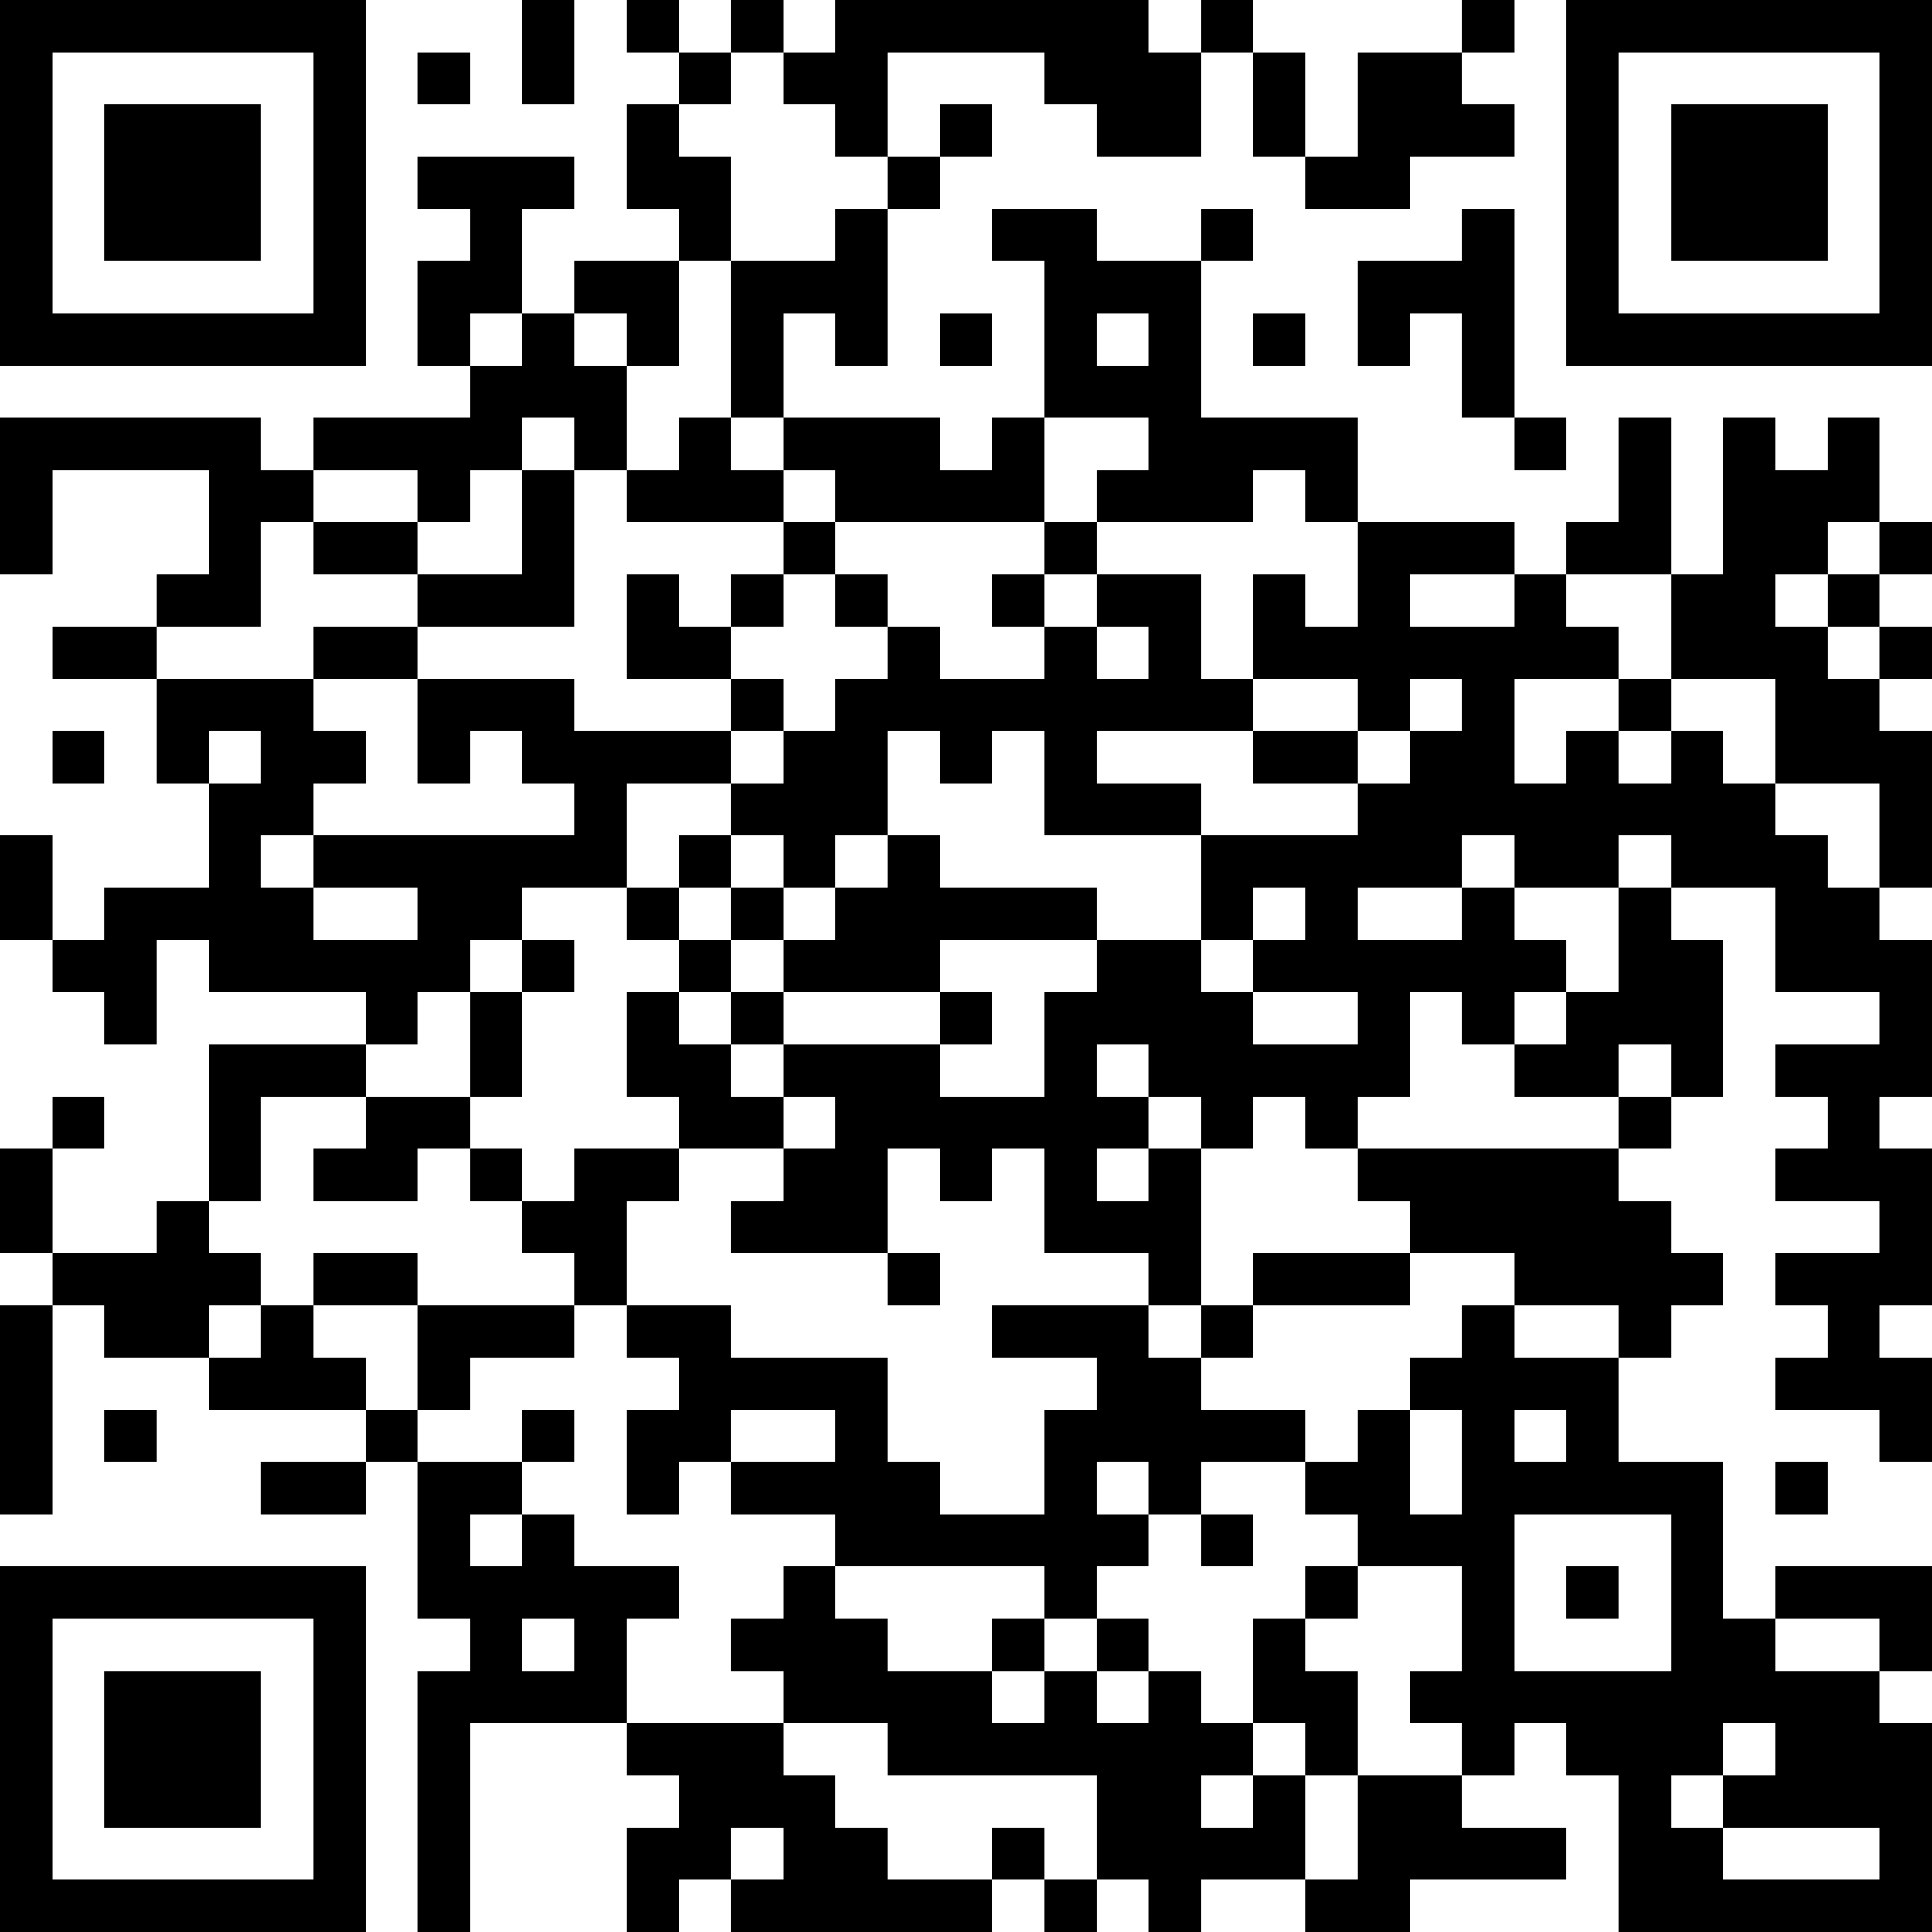<?xml version="1.0" encoding="UTF-8"?>
<svg xmlns="http://www.w3.org/2000/svg" version="1.1" width="400" height="400" viewBox="0 0 400 400"><rect x="0" y="0" width="400" height="400" fill="#ffffff"/><g transform="scale(10.811)"><g transform="translate(0,0)"><path fill-rule="evenodd" d="M10 0L10 2L11 2L11 0ZM12 0L12 1L13 1L13 2L12 2L12 4L13 4L13 5L11 5L11 6L10 6L10 4L11 4L11 3L8 3L8 4L9 4L9 5L8 5L8 7L9 7L9 8L6 8L6 9L5 9L5 8L0 8L0 11L1 11L1 9L4 9L4 11L3 11L3 12L1 12L1 13L3 13L3 15L4 15L4 17L2 17L2 18L1 18L1 16L0 16L0 18L1 18L1 19L2 19L2 20L3 20L3 18L4 18L4 19L7 19L7 20L4 20L4 23L3 23L3 24L1 24L1 22L2 22L2 21L1 21L1 22L0 22L0 24L1 24L1 25L0 25L0 29L1 29L1 25L2 25L2 26L4 26L4 27L7 27L7 28L5 28L5 29L7 29L7 28L8 28L8 31L9 31L9 32L8 32L8 37L9 37L9 33L12 33L12 34L13 34L13 35L12 35L12 37L13 37L13 36L14 36L14 37L19 37L19 36L20 36L20 37L21 37L21 36L22 36L22 37L23 37L23 36L25 36L25 37L27 37L27 36L30 36L30 35L28 35L28 34L29 34L29 33L30 33L30 34L31 34L31 37L37 37L37 33L36 33L36 32L37 32L37 30L34 30L34 31L33 31L33 28L31 28L31 26L32 26L32 25L33 25L33 24L32 24L32 23L31 23L31 22L32 22L32 21L33 21L33 18L32 18L32 17L34 17L34 19L36 19L36 20L34 20L34 21L35 21L35 22L34 22L34 23L36 23L36 24L34 24L34 25L35 25L35 26L34 26L34 27L36 27L36 28L37 28L37 26L36 26L36 25L37 25L37 22L36 22L36 21L37 21L37 18L36 18L36 17L37 17L37 14L36 14L36 13L37 13L37 12L36 12L36 11L37 11L37 10L36 10L36 8L35 8L35 9L34 9L34 8L33 8L33 11L32 11L32 8L31 8L31 10L30 10L30 11L29 11L29 10L26 10L26 8L23 8L23 5L24 5L24 4L23 4L23 5L21 5L21 4L19 4L19 5L20 5L20 8L19 8L19 9L18 9L18 8L15 8L15 6L16 6L16 7L17 7L17 4L18 4L18 3L19 3L19 2L18 2L18 3L17 3L17 1L20 1L20 2L21 2L21 3L23 3L23 1L24 1L24 3L25 3L25 4L27 4L27 3L29 3L29 2L28 2L28 1L29 1L29 0L28 0L28 1L26 1L26 3L25 3L25 1L24 1L24 0L23 0L23 1L22 1L22 0L16 0L16 1L15 1L15 0L14 0L14 1L13 1L13 0ZM8 1L8 2L9 2L9 1ZM14 1L14 2L13 2L13 3L14 3L14 5L13 5L13 7L12 7L12 6L11 6L11 7L12 7L12 9L11 9L11 8L10 8L10 9L9 9L9 10L8 10L8 9L6 9L6 10L5 10L5 12L3 12L3 13L6 13L6 14L7 14L7 15L6 15L6 16L5 16L5 17L6 17L6 18L8 18L8 17L6 17L6 16L11 16L11 15L10 15L10 14L9 14L9 15L8 15L8 13L11 13L11 14L14 14L14 15L12 15L12 17L10 17L10 18L9 18L9 19L8 19L8 20L7 20L7 21L5 21L5 23L4 23L4 24L5 24L5 25L4 25L4 26L5 26L5 25L6 25L6 26L7 26L7 27L8 27L8 28L10 28L10 29L9 29L9 30L10 30L10 29L11 29L11 30L13 30L13 31L12 31L12 33L15 33L15 34L16 34L16 35L17 35L17 36L19 36L19 35L20 35L20 36L21 36L21 34L17 34L17 33L15 33L15 32L14 32L14 31L15 31L15 30L16 30L16 31L17 31L17 32L19 32L19 33L20 33L20 32L21 32L21 33L22 33L22 32L23 32L23 33L24 33L24 34L23 34L23 35L24 35L24 34L25 34L25 36L26 36L26 34L28 34L28 33L27 33L27 32L28 32L28 30L26 30L26 29L25 29L25 28L26 28L26 27L27 27L27 29L28 29L28 27L27 27L27 26L28 26L28 25L29 25L29 26L31 26L31 25L29 25L29 24L27 24L27 23L26 23L26 22L31 22L31 21L32 21L32 20L31 20L31 21L29 21L29 20L30 20L30 19L31 19L31 17L32 17L32 16L31 16L31 17L29 17L29 16L28 16L28 17L26 17L26 18L28 18L28 17L29 17L29 18L30 18L30 19L29 19L29 20L28 20L28 19L27 19L27 21L26 21L26 22L25 22L25 21L24 21L24 22L23 22L23 21L22 21L22 20L21 20L21 21L22 21L22 22L21 22L21 23L22 23L22 22L23 22L23 25L22 25L22 24L20 24L20 22L19 22L19 23L18 23L18 22L17 22L17 24L14 24L14 23L15 23L15 22L16 22L16 21L15 21L15 20L18 20L18 21L20 21L20 19L21 19L21 18L23 18L23 19L24 19L24 20L26 20L26 19L24 19L24 18L25 18L25 17L24 17L24 18L23 18L23 16L26 16L26 15L27 15L27 14L28 14L28 13L27 13L27 14L26 14L26 13L24 13L24 11L25 11L25 12L26 12L26 10L25 10L25 9L24 9L24 10L21 10L21 9L22 9L22 8L20 8L20 10L16 10L16 9L15 9L15 8L14 8L14 5L16 5L16 4L17 4L17 3L16 3L16 2L15 2L15 1ZM28 4L28 5L26 5L26 7L27 7L27 6L28 6L28 8L29 8L29 9L30 9L30 8L29 8L29 4ZM9 6L9 7L10 7L10 6ZM18 6L18 7L19 7L19 6ZM21 6L21 7L22 7L22 6ZM24 6L24 7L25 7L25 6ZM13 8L13 9L12 9L12 10L15 10L15 11L14 11L14 12L13 12L13 11L12 11L12 13L14 13L14 14L15 14L15 15L14 15L14 16L13 16L13 17L12 17L12 18L13 18L13 19L12 19L12 21L13 21L13 22L11 22L11 23L10 23L10 22L9 22L9 21L10 21L10 19L11 19L11 18L10 18L10 19L9 19L9 21L7 21L7 22L6 22L6 23L8 23L8 22L9 22L9 23L10 23L10 24L11 24L11 25L8 25L8 24L6 24L6 25L8 25L8 27L9 27L9 26L11 26L11 25L12 25L12 26L13 26L13 27L12 27L12 29L13 29L13 28L14 28L14 29L16 29L16 30L20 30L20 31L19 31L19 32L20 32L20 31L21 31L21 32L22 32L22 31L21 31L21 30L22 30L22 29L23 29L23 30L24 30L24 29L23 29L23 28L25 28L25 27L23 27L23 26L24 26L24 25L27 25L27 24L24 24L24 25L23 25L23 26L22 26L22 25L19 25L19 26L21 26L21 27L20 27L20 29L18 29L18 28L17 28L17 26L14 26L14 25L12 25L12 23L13 23L13 22L15 22L15 21L14 21L14 20L15 20L15 19L18 19L18 20L19 20L19 19L18 19L18 18L21 18L21 17L18 17L18 16L17 16L17 14L18 14L18 15L19 15L19 14L20 14L20 16L23 16L23 15L21 15L21 14L24 14L24 15L26 15L26 14L24 14L24 13L23 13L23 11L21 11L21 10L20 10L20 11L19 11L19 12L20 12L20 13L18 13L18 12L17 12L17 11L16 11L16 10L15 10L15 9L14 9L14 8ZM10 9L10 11L8 11L8 10L6 10L6 11L8 11L8 12L6 12L6 13L8 13L8 12L11 12L11 9ZM35 10L35 11L34 11L34 12L35 12L35 13L36 13L36 12L35 12L35 11L36 11L36 10ZM15 11L15 12L14 12L14 13L15 13L15 14L16 14L16 13L17 13L17 12L16 12L16 11ZM20 11L20 12L21 12L21 13L22 13L22 12L21 12L21 11ZM27 11L27 12L29 12L29 11ZM30 11L30 12L31 12L31 13L29 13L29 15L30 15L30 14L31 14L31 15L32 15L32 14L33 14L33 15L34 15L34 16L35 16L35 17L36 17L36 15L34 15L34 13L32 13L32 11ZM31 13L31 14L32 14L32 13ZM1 14L1 15L2 15L2 14ZM4 14L4 15L5 15L5 14ZM14 16L14 17L13 17L13 18L14 18L14 19L13 19L13 20L14 20L14 19L15 19L15 18L16 18L16 17L17 17L17 16L16 16L16 17L15 17L15 16ZM14 17L14 18L15 18L15 17ZM17 24L17 25L18 25L18 24ZM2 27L2 28L3 28L3 27ZM10 27L10 28L11 28L11 27ZM14 27L14 28L16 28L16 27ZM29 27L29 28L30 28L30 27ZM21 28L21 29L22 29L22 28ZM34 28L34 29L35 29L35 28ZM29 29L29 32L32 32L32 29ZM25 30L25 31L24 31L24 33L25 33L25 34L26 34L26 32L25 32L25 31L26 31L26 30ZM30 30L30 31L31 31L31 30ZM10 31L10 32L11 32L11 31ZM34 31L34 32L36 32L36 31ZM33 33L33 34L32 34L32 35L33 35L33 36L36 36L36 35L33 35L33 34L34 34L34 33ZM14 35L14 36L15 36L15 35ZM0 0L0 7L7 7L7 0ZM1 1L1 6L6 6L6 1ZM2 2L2 5L5 5L5 2ZM30 0L30 7L37 7L37 0ZM31 1L31 6L36 6L36 1ZM32 2L32 5L35 5L35 2ZM0 30L0 37L7 37L7 30ZM1 31L1 36L6 36L6 31ZM2 32L2 35L5 35L5 32Z" fill="#000000"/></g></g></svg>
